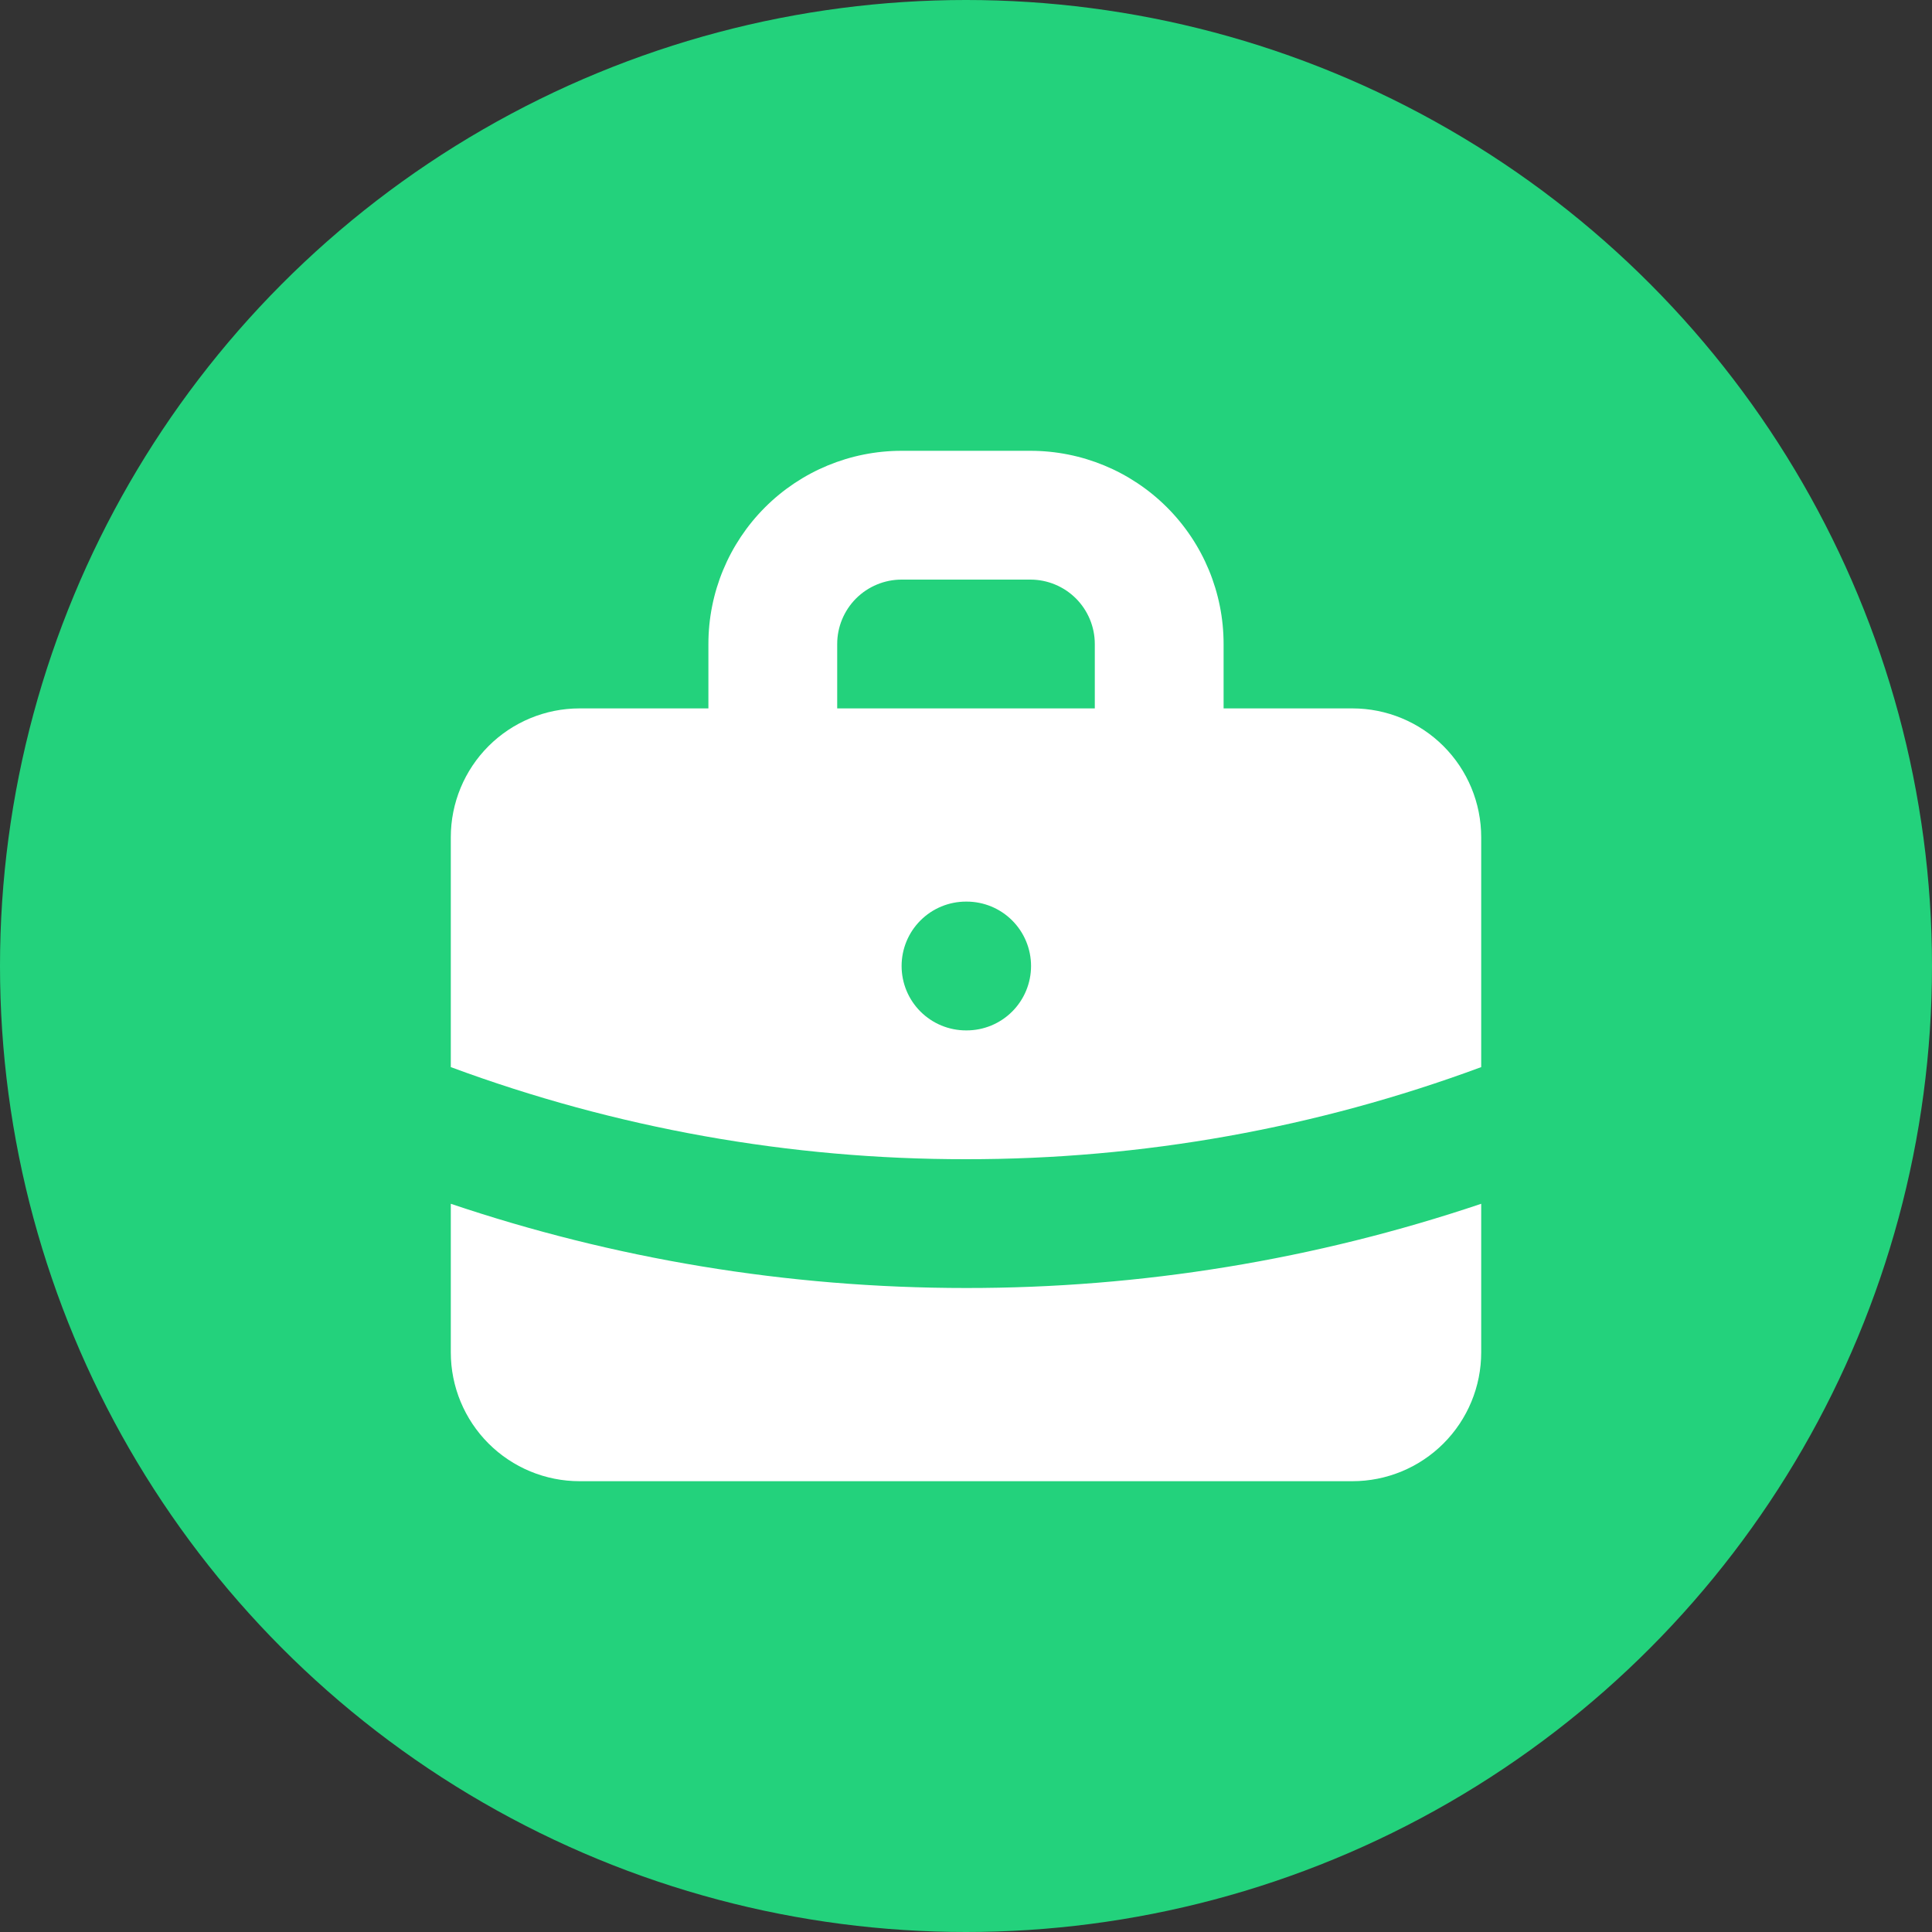 <?xml version="1.0" encoding="UTF-8"?>
<svg xmlns="http://www.w3.org/2000/svg" width="42" height="42" viewBox="0 0 42 42" fill="none">
  <rect x="0" y="0" width="42" height="42" fill="#333333" stroke="none"/>
  <circle cx="21" cy="21" r="21" fill="#23D27C"></circle>
  <path fill-rule="evenodd" clip-rule="evenodd" d="M15.4 15.4V14C15.4 12.886 15.842 11.818 16.63 11.03C17.418 10.242 18.486 9.8 19.6 9.8H22.4C23.514 9.8 24.582 10.242 25.37 11.03C26.158 11.818 26.6 12.886 26.6 14V15.4H29.4C30.143 15.4 30.855 15.695 31.38 16.22C31.905 16.745 32.2 17.457 32.2 18.2V23.198C28.616 24.526 24.823 25.204 21 25.2C17.177 25.204 13.385 24.526 9.8 23.198V18.2C9.8 17.457 10.095 16.745 10.62 16.22C11.145 15.695 11.857 15.4 12.6 15.4H15.4ZM18.2 14C18.2 13.629 18.348 13.273 18.61 13.01C18.873 12.748 19.229 12.6 19.6 12.6H22.4C22.771 12.6 23.127 12.748 23.39 13.01C23.652 13.273 23.8 13.629 23.8 14V15.4H18.2V14ZM19.6 21C19.6 20.629 19.747 20.273 20.01 20.01C20.273 19.747 20.629 19.6 21 19.6H21.014C21.385 19.6 21.741 19.747 22.004 20.01C22.267 20.273 22.414 20.629 22.414 21C22.414 21.371 22.267 21.727 22.004 21.99C21.741 22.253 21.385 22.4 21.014 22.4H21C20.629 22.4 20.273 22.253 20.01 21.99C19.747 21.727 19.6 21.371 19.6 21Z" fill="white"></path>
  <path d="M9.8 26.169V29.4C9.8 30.143 10.095 30.855 10.62 31.38C11.145 31.905 11.857 32.2 12.6 32.2H29.4C30.143 32.2 30.855 31.905 31.38 31.38C31.905 30.855 32.2 30.143 32.2 29.4V26.169C28.591 27.385 24.808 28.004 21 28C17.086 28 13.318 27.356 9.8 26.169Z" fill="white"></path>
</svg>
